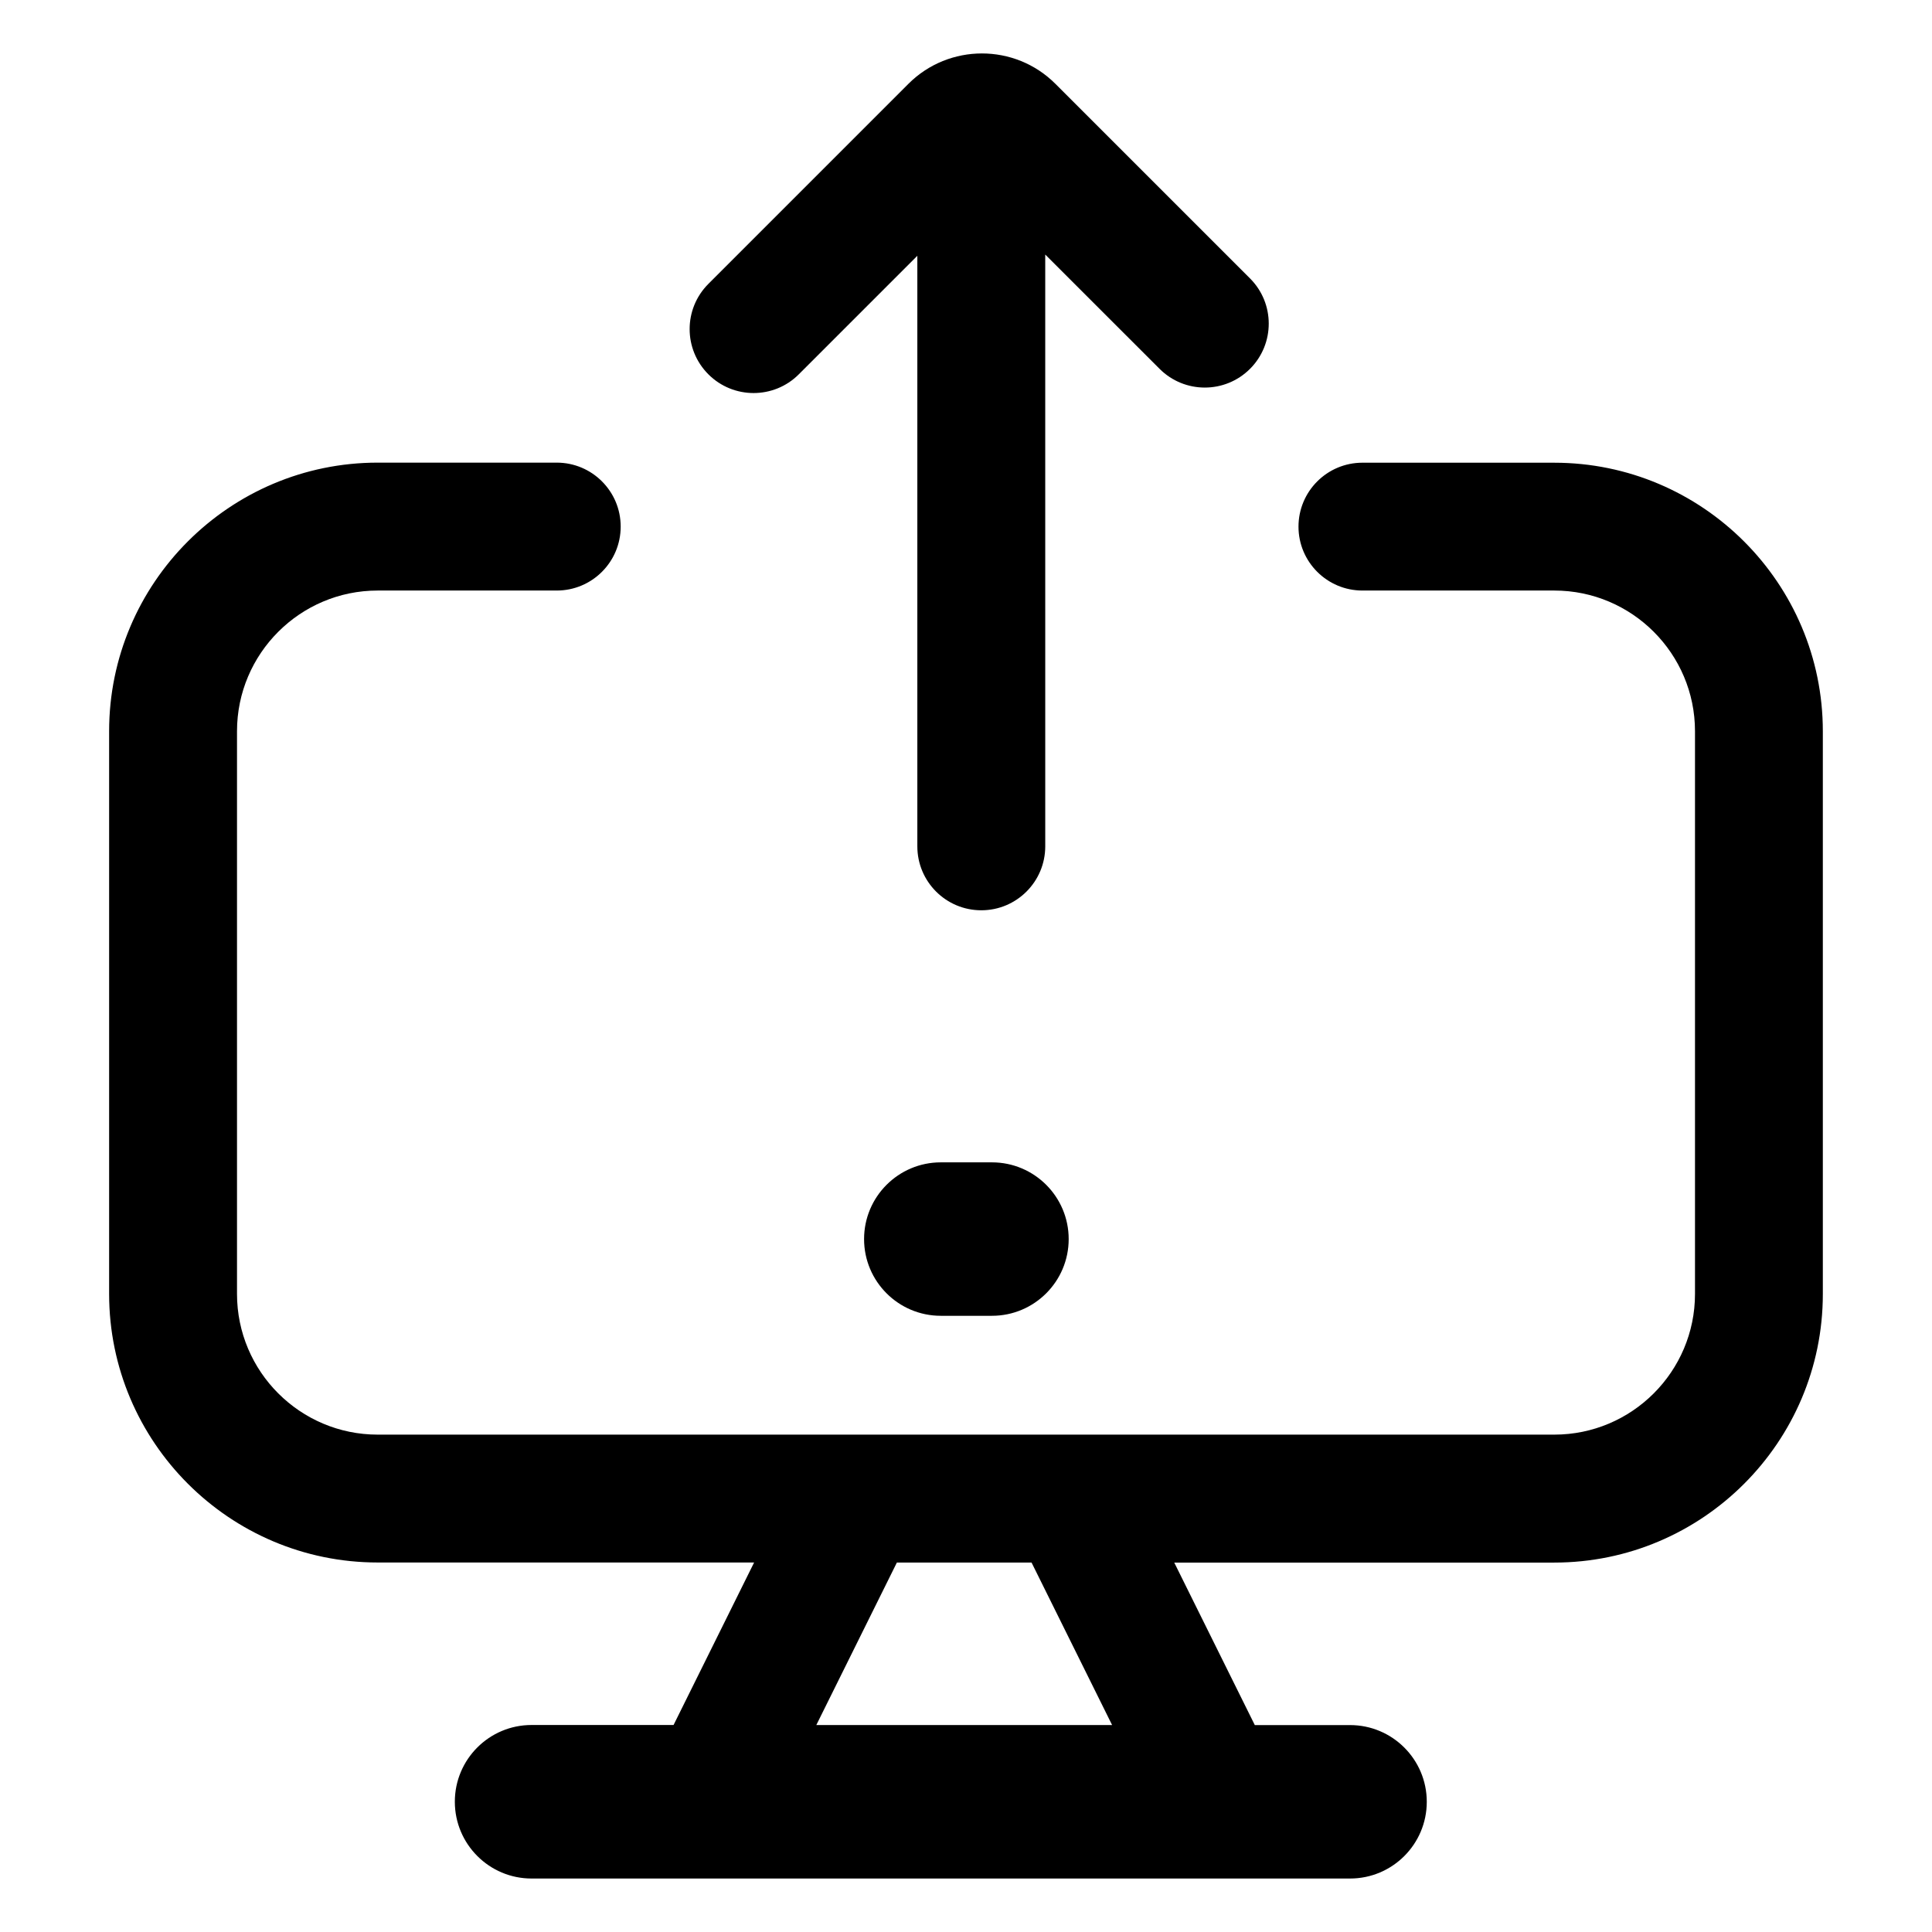 <?xml version="1.0" encoding="UTF-8"?>
<!-- Uploaded to: ICON Repo, www.svgrepo.com, Generator: ICON Repo Mixer Tools -->
<svg fill="#000000" width="800px" height="800px" version="1.1" viewBox="144 144 512 512" xmlns="http://www.w3.org/2000/svg">
 <g>
  <path d="m505.07 300.5h50.84c20.559 0 37.281 16.723 37.281 37.281v149.13c0 20.559-16.723 37.281-37.281 37.281h-311.82c-20.559 0-37.281-16.723-37.281-37.281v-149.13c0-20.559 16.723-37.281 37.281-37.281h47.449c9.359 0 16.949-7.586 16.949-16.949 0-9.359-7.586-16.949-16.949-16.949h-47.449c-39.242 0-71.172 31.93-71.172 71.172v149.13c0 39.242 31.93 71.172 71.172 71.172h99.758l-21.348 43.066h-37.633c-11.227 0-20.332 9.109-20.332 20.332 0 11.23 9.109 20.355 20.332 20.355h216.91c11.227 0 20.332-9.109 20.332-20.332 0-11.227-9.109-20.332-20.332-20.332h-25.242l-21.348-43.066h100.71c39.242 0 71.172-31.93 71.172-71.172v-149.13c0-39.242-31.93-71.172-71.172-71.172l-50.836-0.004c-9.359 0-16.949 7.586-16.949 16.949 0.004 9.344 7.59 16.93 16.949 16.93zm-144.74 300.66 21.348-43.066h35.695l21.348 43.066z"/>
  <path d="m331.73 243.2c3.309 3.309 7.648 4.961 11.98 4.961s8.68-1.652 11.98-4.961l31.414-31.414v156.5c0 9.359 7.586 16.949 16.949 16.949 9.359 0 16.949-7.586 16.949-16.949l-0.004-156.83 30.301 30.289c6.613 6.621 17.352 6.621 23.973 0 6.613-6.621 6.613-17.348-0.004-23.961l-51.582-51.574c-10.73-10.727-28.199-10.727-38.938 0l-53.023 53.027c-6.617 6.617-6.617 17.344 0.004 23.961z"/>
  <path d="m406.88 492.7c11.227 0 20.332-9.109 20.332-20.332 0-11.227-9.109-20.332-20.332-20.332h-13.559c-11.227 0-20.332 9.109-20.332 20.332 0 11.227 9.109 20.332 20.332 20.332z"/>
 </g>
</svg>